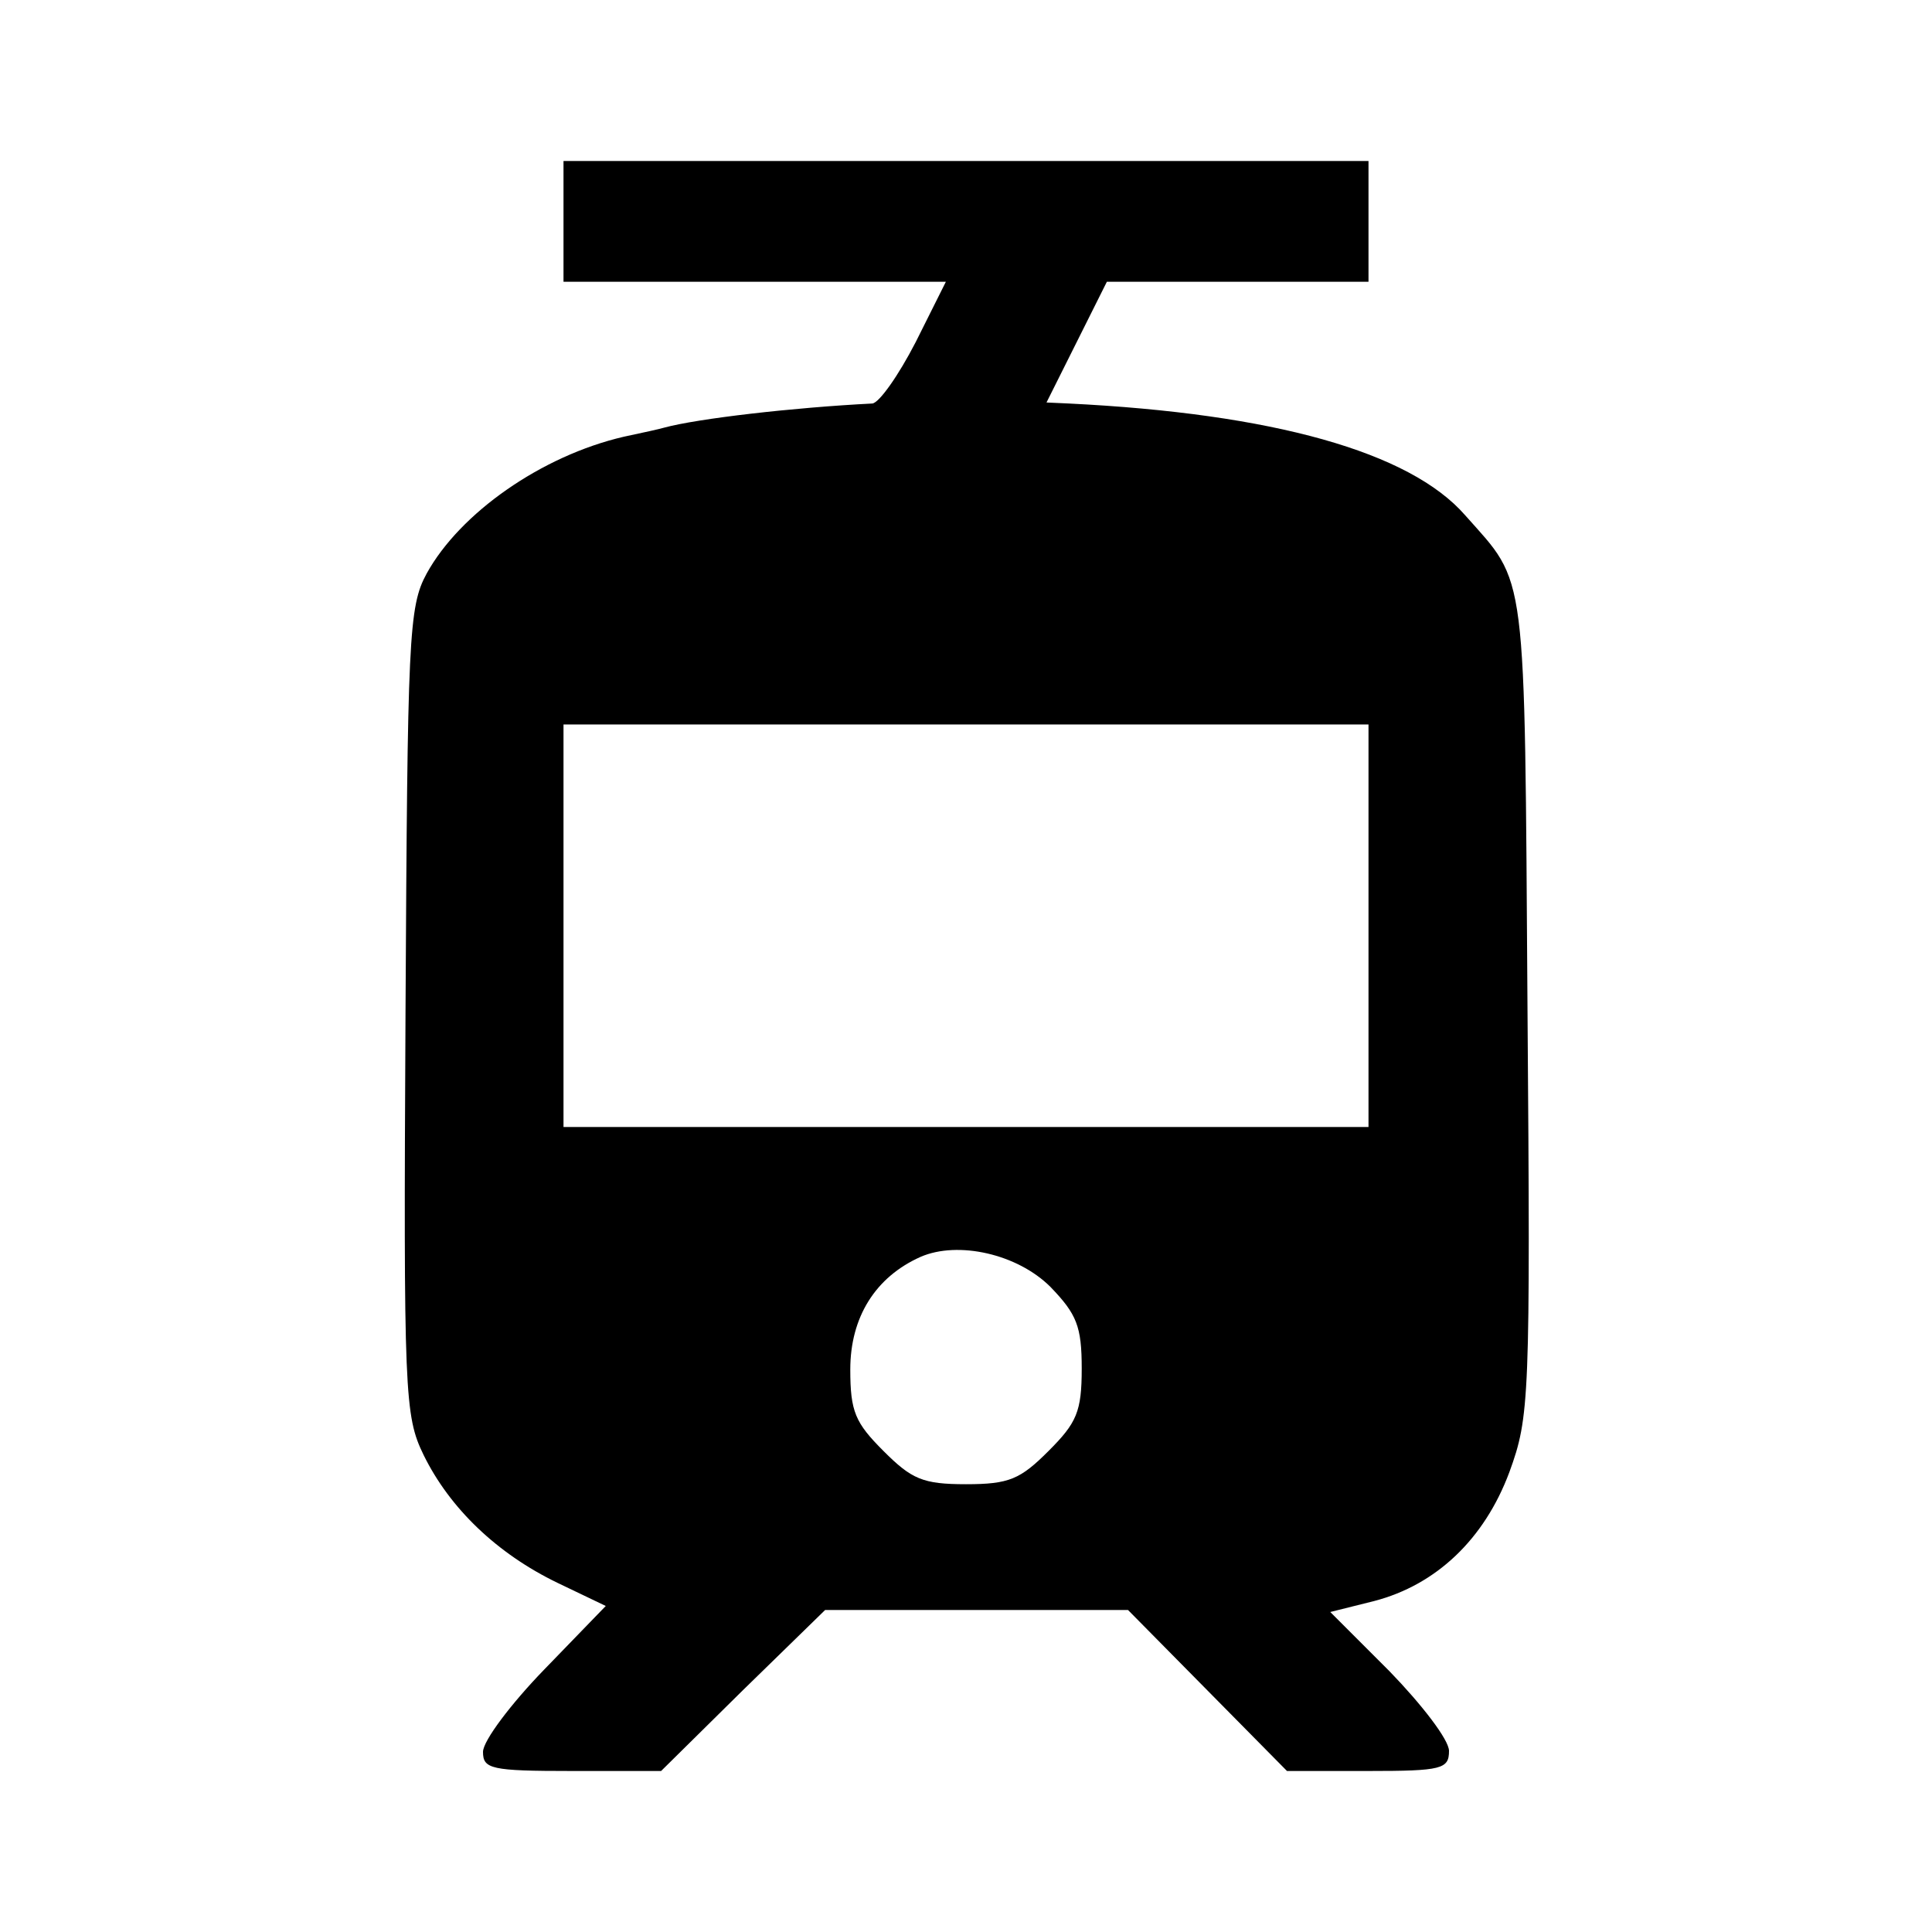 <?xml version="1.0" standalone="no"?>
<!DOCTYPE svg PUBLIC "-//W3C//DTD SVG 20010904//EN"
 "http://www.w3.org/TR/2001/REC-SVG-20010904/DTD/svg10.dtd">
<svg version="1.0" xmlns="http://www.w3.org/2000/svg"
 width="192pt" height="192pt" viewBox="0 0 192 192"
 preserveAspectRatio="xMidYMid meet">
<g transform="translate(0,192) scale(0.1,-0.1)"
fill="#000000" stroke="none">
<path d="M560 1700 l0 -60 190 0 190 0 -30 -60 c-17 -33 -36 -60 -43 -61 -79
-4 -174 -15 -207 -24 -3 -1 -21 -5 -40 -9 -82 -19 -163 -76 -196 -136 -18 -33
-19 -63 -21 -435 -2 -381 -1 -402 18 -441 26 -53 73 -98 133 -127 l48 -23 -61
-63 c-33 -34 -61 -71 -61 -82 0 -17 8 -19 88 -19 l89 0 81 80 82 80 150 0 151
0 79 -80 79 -80 81 0 c73 0 80 2 80 20 0 11 -27 46 -59 79 l-59 59 44 11 c61
16 109 61 134 128 20 55 21 71 18 462 -3 443 0 419 -62 489 -55 63 -191 101
-394 111 l-22 1 30 60 30 60 130 0 130 0 0 60 0 60 -400 0 -400 0 0 -60z m800
-700 l0 -200 -400 0 -400 0 0 200 0 200 400 0 400 0 0 -200z m-316 -359 c26
-27 31 -39 31 -81 0 -43 -5 -54 -33 -82 -28 -28 -39 -33 -82 -33 -43 0 -54 5
-82 33 -28 28 -33 39 -33 81 0 52 25 92 70 112 37 16 96 3 129 -30z"/>
</g>
</svg>

